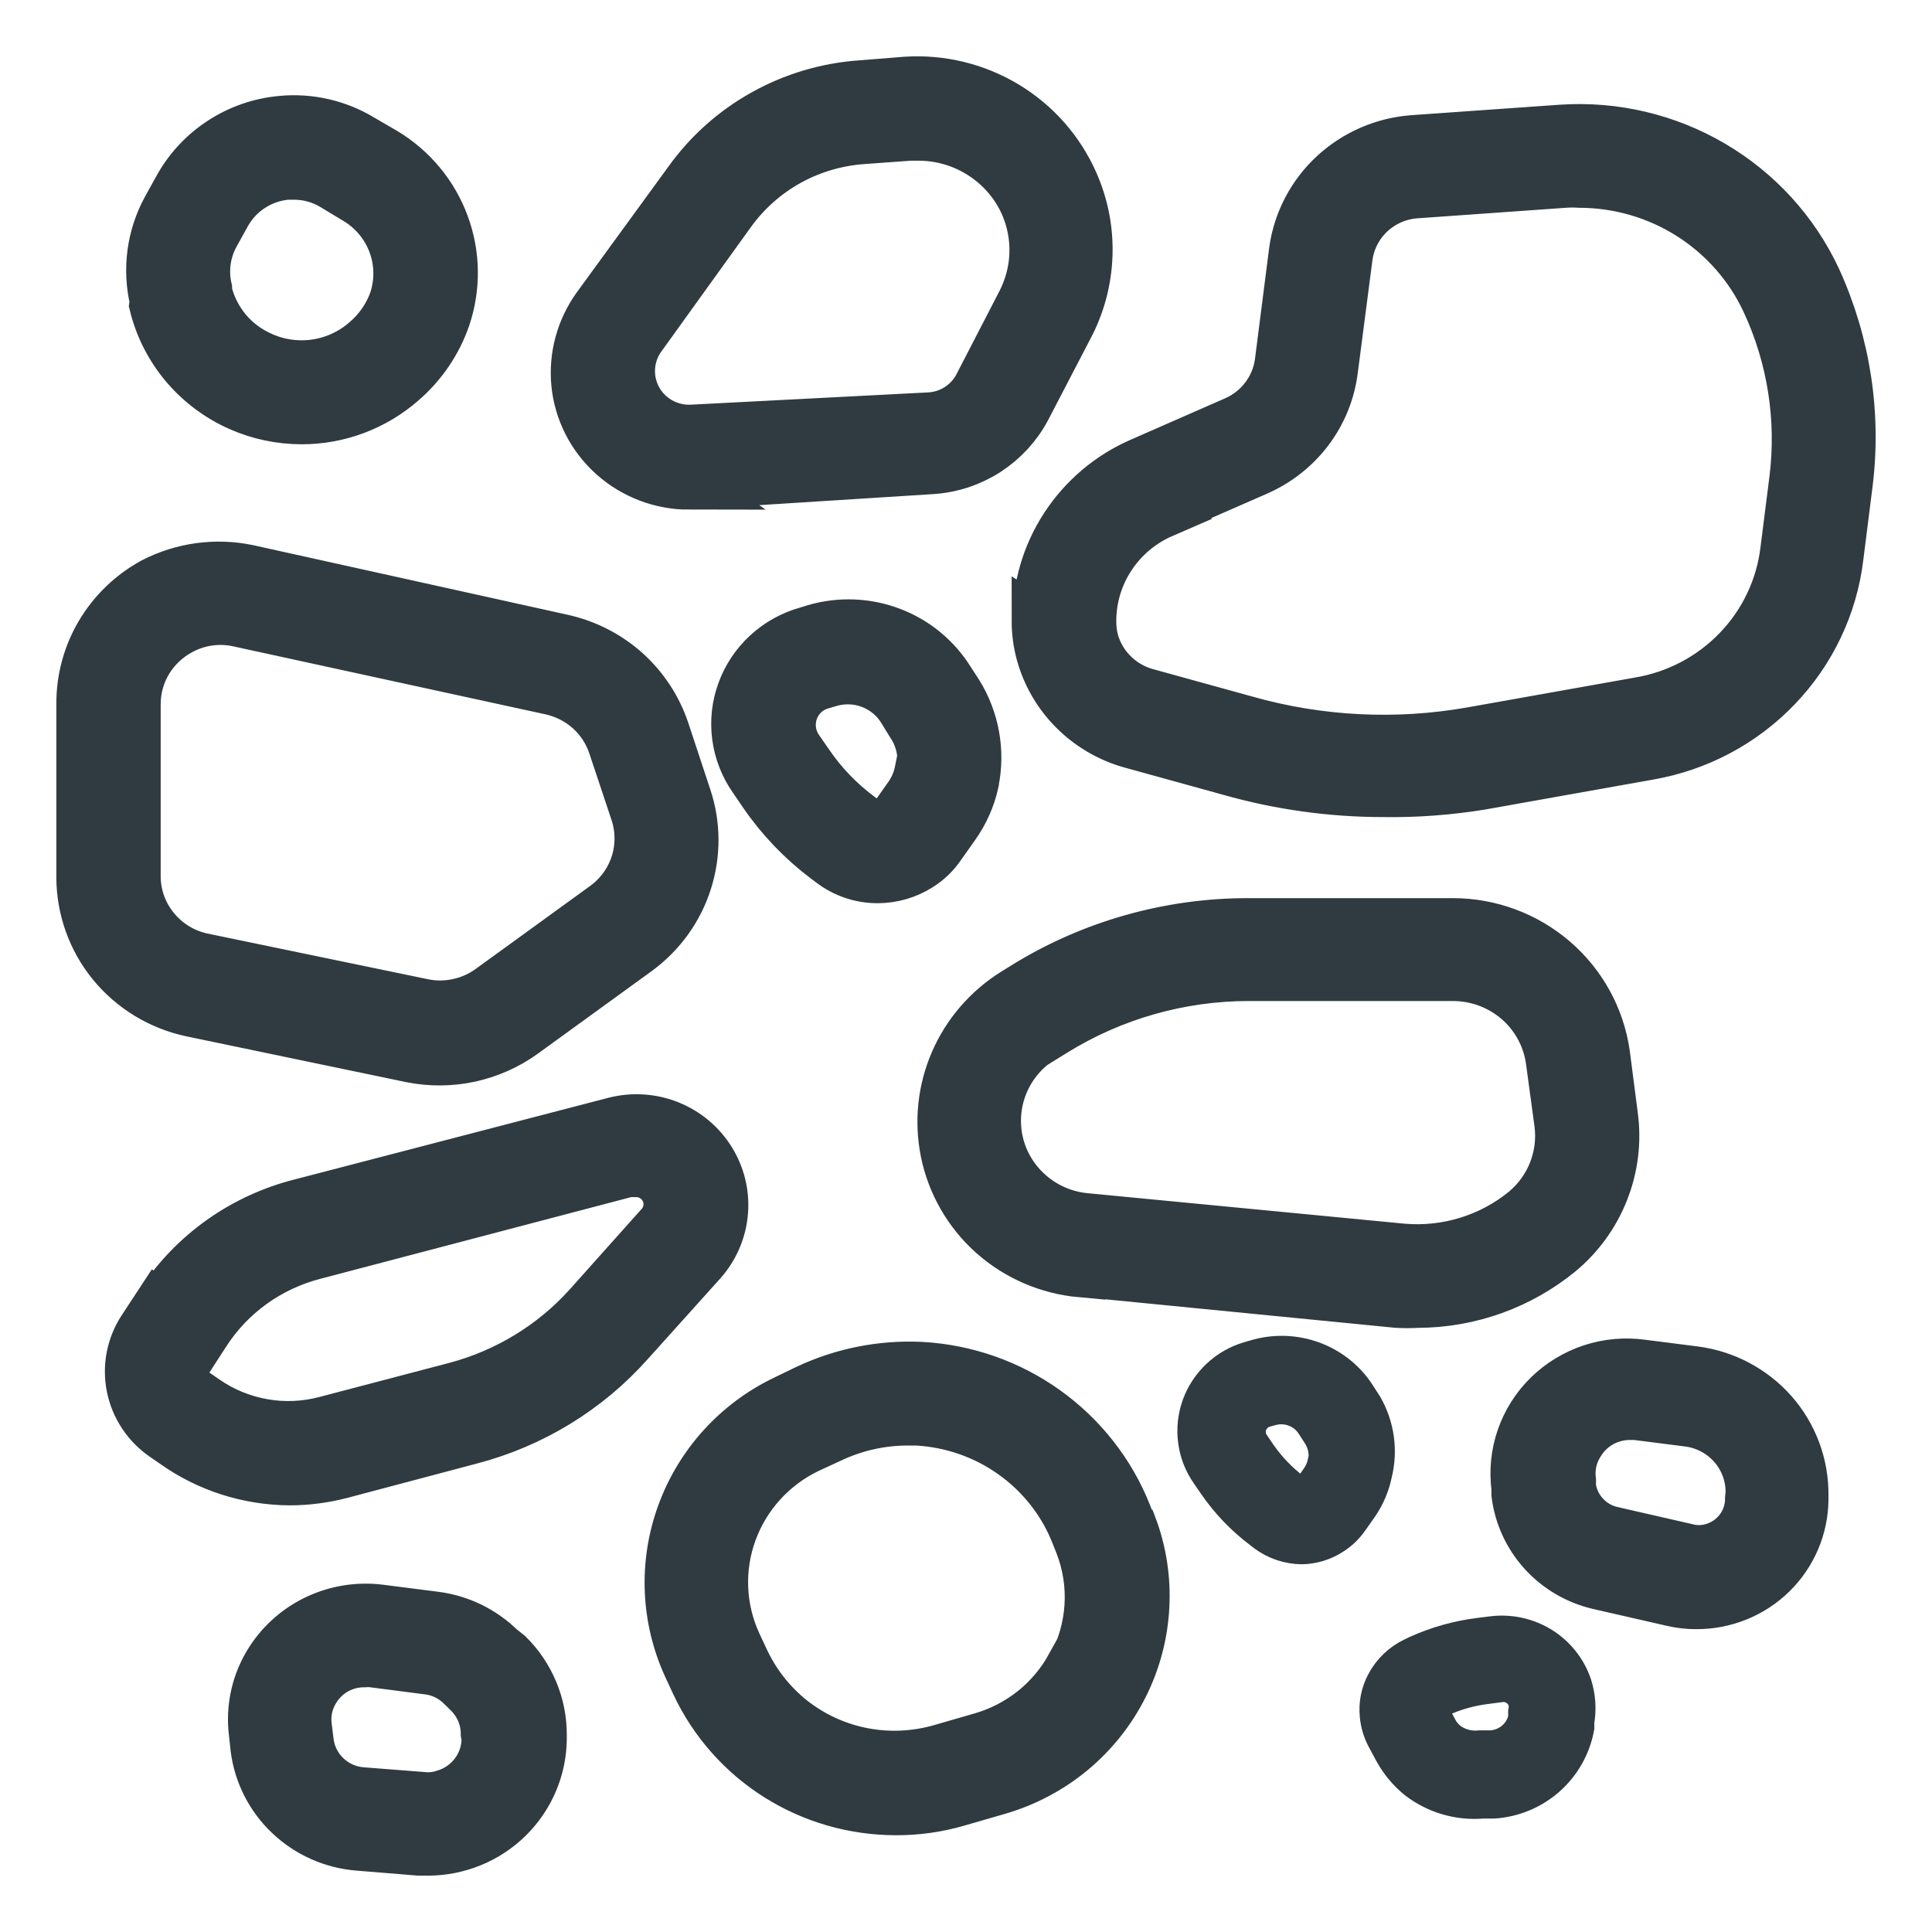 <svg width="24" height="24" viewBox="0 0 24 24" fill="none" xmlns="http://www.w3.org/2000/svg">
<path d="M6.219 20.464C6 20.25 5.717 20.112 5.412 20.072L4.716 19.983C4.451 19.951 4.183 19.993 3.942 20.105C3.7 20.217 3.496 20.394 3.352 20.616C3.176 20.887 3.102 21.211 3.143 21.531L3.164 21.724C3.205 22.041 3.355 22.334 3.589 22.555C3.822 22.776 4.126 22.912 4.448 22.938L5.206 23H5.318C5.694 22.999 6.055 22.851 6.322 22.588C6.588 22.325 6.739 21.969 6.741 21.596V21.548C6.741 21.173 6.591 20.813 6.323 20.547L6.219 20.464ZM6.034 21.596C6.034 21.751 5.983 21.902 5.889 22.026C5.795 22.15 5.663 22.241 5.513 22.284C5.429 22.312 5.34 22.322 5.252 22.312L4.493 22.253C4.33 22.24 4.177 22.171 4.059 22.059C3.941 21.947 3.866 21.798 3.846 21.637L3.822 21.445C3.801 21.283 3.84 21.12 3.929 20.984C3.993 20.884 4.081 20.801 4.186 20.745C4.291 20.688 4.408 20.659 4.528 20.66C4.558 20.657 4.588 20.657 4.618 20.66L5.314 20.75C5.468 20.768 5.611 20.838 5.721 20.946L5.812 21.035C5.879 21.101 5.932 21.179 5.969 21.266C6.005 21.352 6.024 21.444 6.024 21.538L6.034 21.596ZM14.054 18.933L14.036 18.882L14.005 18.802C13.8 18.286 13.448 17.838 12.993 17.513C12.538 17.188 11.998 16.999 11.438 16.969C10.949 16.946 10.463 17.043 10.021 17.251L9.75 17.382C9.148 17.67 8.685 18.18 8.459 18.803C8.232 19.425 8.261 20.11 8.539 20.712L8.64 20.929C8.861 21.397 9.212 21.794 9.653 22.072C10.094 22.35 10.605 22.497 11.128 22.498C11.39 22.499 11.652 22.462 11.904 22.388L12.405 22.243C12.74 22.145 13.052 21.98 13.32 21.758C13.588 21.535 13.806 21.261 13.962 20.951C14.118 20.642 14.208 20.304 14.226 19.958C14.245 19.613 14.191 19.267 14.068 18.944L14.054 18.933ZM13.292 20.695C13.176 20.905 13.019 21.091 12.831 21.242C12.642 21.392 12.425 21.505 12.193 21.572L11.691 21.717C11.375 21.809 11.041 21.825 10.718 21.762C10.394 21.699 10.091 21.559 9.834 21.355C9.59 21.159 9.394 20.911 9.26 20.629L9.159 20.413C8.959 19.977 8.939 19.482 9.103 19.033C9.267 18.583 9.601 18.214 10.035 18.004L10.31 17.877C10.611 17.733 10.94 17.657 11.274 17.657H11.389C11.818 17.68 12.232 17.824 12.58 18.073C12.929 18.322 13.198 18.665 13.354 19.061L13.403 19.184C13.499 19.43 13.54 19.693 13.523 19.955C13.506 20.218 13.432 20.474 13.306 20.705L13.292 20.695ZM2.371 12.579L5.112 13.15C5.353 13.197 5.601 13.195 5.84 13.143C6.08 13.09 6.306 12.99 6.504 12.847L7.927 11.815C8.219 11.599 8.435 11.299 8.544 10.956C8.654 10.613 8.653 10.244 8.539 9.902L8.265 9.073C8.17 8.789 8.003 8.535 7.779 8.334C7.555 8.134 7.282 7.995 6.988 7.93L3.088 7.067C2.684 6.981 2.263 7.039 1.898 7.228C1.624 7.378 1.396 7.598 1.238 7.865C1.08 8.132 0.998 8.436 1 8.746V10.899C1.001 11.292 1.137 11.673 1.386 11.978C1.635 12.283 1.983 12.495 2.371 12.579ZM1.696 8.746C1.696 8.559 1.747 8.377 1.844 8.217C1.941 8.057 2.08 7.926 2.246 7.837C2.461 7.72 2.712 7.683 2.952 7.734L6.842 8.581C7.019 8.62 7.182 8.704 7.317 8.824C7.451 8.945 7.551 9.098 7.607 9.269L7.882 10.094C7.95 10.3 7.951 10.522 7.885 10.728C7.819 10.934 7.689 11.114 7.513 11.244L6.09 12.276C5.972 12.363 5.836 12.424 5.692 12.455C5.548 12.487 5.399 12.488 5.255 12.458L2.513 11.89C2.284 11.84 2.079 11.715 1.931 11.535C1.782 11.355 1.7 11.132 1.696 10.899V8.746ZM21.054 17.024L20.403 16.941C20.191 16.911 19.974 16.93 19.769 16.997C19.565 17.064 19.38 17.177 19.227 17.326C19.074 17.476 18.959 17.658 18.889 17.86C18.82 18.061 18.799 18.275 18.827 18.486V18.562C18.861 18.831 18.977 19.084 19.161 19.287C19.344 19.489 19.586 19.631 19.854 19.694L20.772 19.904C20.871 19.927 20.973 19.939 21.075 19.938C21.428 19.939 21.768 19.801 22.019 19.555C22.27 19.308 22.412 18.973 22.414 18.624V18.575C22.418 18.197 22.282 17.83 22.032 17.544C21.781 17.259 21.433 17.073 21.054 17.024ZM21.729 18.617C21.73 18.753 21.685 18.887 21.602 18.996C21.519 19.105 21.402 19.185 21.27 19.222C21.162 19.253 21.047 19.253 20.939 19.222L20.021 19.012C19.892 18.982 19.777 18.913 19.689 18.816C19.6 18.719 19.544 18.598 19.526 18.469V18.393C19.505 18.232 19.542 18.069 19.631 17.932C19.693 17.829 19.781 17.744 19.885 17.684C19.99 17.624 20.108 17.591 20.229 17.588H20.32L20.97 17.671C21.183 17.698 21.378 17.802 21.519 17.961C21.66 18.121 21.737 18.326 21.736 18.538L21.729 18.617ZM13.428 15.809L17.352 16.195C17.439 16.2 17.526 16.2 17.613 16.195C18.259 16.193 18.883 15.969 19.38 15.562C19.627 15.357 19.817 15.094 19.933 14.798C20.05 14.501 20.09 14.181 20.048 13.865L19.948 13.091C19.883 12.638 19.655 12.223 19.306 11.923C18.957 11.623 18.511 11.457 18.048 11.457H15.508C14.524 11.456 13.559 11.729 12.725 12.245L12.593 12.327C12.264 12.533 12.006 12.832 11.853 13.185C11.699 13.538 11.658 13.929 11.733 14.306C11.813 14.705 12.021 15.068 12.326 15.34C12.632 15.612 13.018 15.779 13.428 15.816V15.809ZM12.965 12.905L13.097 12.823C13.82 12.375 14.655 12.136 15.508 12.135H18.048C18.344 12.135 18.629 12.241 18.852 12.434C19.074 12.627 19.217 12.894 19.255 13.184L19.36 13.958C19.386 14.159 19.36 14.362 19.286 14.55C19.212 14.738 19.091 14.905 18.935 15.035C18.512 15.381 17.968 15.547 17.422 15.5L13.483 15.121C13.23 15.097 12.991 14.995 12.8 14.829C12.608 14.664 12.474 14.444 12.415 14.199C12.357 13.954 12.378 13.697 12.474 13.465C12.571 13.232 12.739 13.035 12.954 12.902L12.965 12.905ZM12.109 9.713C12.186 9.333 12.115 8.938 11.911 8.608L11.806 8.446C11.636 8.171 11.378 7.958 11.073 7.843C10.768 7.727 10.432 7.714 10.119 7.806L10.018 7.837C9.832 7.889 9.662 7.985 9.521 8.115C9.38 8.245 9.272 8.407 9.207 8.586C9.141 8.766 9.12 8.958 9.145 9.148C9.17 9.337 9.24 9.518 9.35 9.675L9.479 9.864C9.691 10.173 9.952 10.446 10.251 10.672L10.321 10.724C10.488 10.852 10.694 10.921 10.905 10.92C11.089 10.919 11.269 10.867 11.424 10.769C11.532 10.702 11.624 10.613 11.695 10.507L11.865 10.267C11.983 10.102 12.066 9.916 12.109 9.719V9.713ZM11.413 9.578C11.392 9.683 11.35 9.782 11.291 9.871L11.121 10.112C11.101 10.14 11.076 10.164 11.048 10.184C11.004 10.215 10.951 10.232 10.896 10.232C10.842 10.232 10.789 10.215 10.745 10.184L10.676 10.132C10.434 9.951 10.223 9.731 10.053 9.482L9.924 9.296C9.857 9.198 9.826 9.08 9.836 8.961C9.846 8.843 9.897 8.732 9.98 8.646C10.042 8.583 10.12 8.536 10.206 8.512L10.31 8.481C10.477 8.433 10.655 8.44 10.816 8.502C10.978 8.565 11.115 8.678 11.204 8.825L11.305 8.99C11.425 9.164 11.472 9.377 11.438 9.585L11.413 9.578ZM12.867 7.707C12.867 7.848 12.885 7.99 12.923 8.126C12.997 8.39 13.137 8.631 13.332 8.826C13.526 9.021 13.767 9.164 14.033 9.241L15.278 9.585C15.899 9.761 16.54 9.85 17.185 9.85C17.59 9.856 17.996 9.826 18.396 9.761L20.483 9.389C21.094 9.283 21.653 8.986 22.079 8.541C22.506 8.096 22.776 7.527 22.849 6.919L22.96 6.038C23.075 5.16 22.94 4.268 22.571 3.461C22.295 2.87 21.843 2.375 21.277 2.043C20.71 1.71 20.055 1.556 19.398 1.6L17.554 1.73C17.184 1.757 16.835 1.909 16.564 2.159C16.293 2.409 16.117 2.744 16.065 3.107L15.887 4.5C15.866 4.655 15.806 4.803 15.711 4.928C15.617 5.054 15.492 5.154 15.348 5.219L14.162 5.739C13.776 5.908 13.45 6.186 13.222 6.536C12.993 6.887 12.874 7.296 12.878 7.714L12.867 7.707ZM14.437 6.375L15.623 5.856C15.877 5.744 16.098 5.57 16.264 5.349C16.43 5.129 16.535 4.869 16.569 4.596L16.75 3.203C16.776 2.994 16.874 2.801 17.029 2.656C17.183 2.512 17.384 2.425 17.596 2.412L19.443 2.281C19.502 2.277 19.561 2.277 19.62 2.281C20.107 2.282 20.583 2.42 20.992 2.68C21.401 2.94 21.727 3.31 21.931 3.747C22.252 4.435 22.372 5.199 22.279 5.952L22.167 6.836C22.111 7.299 21.906 7.731 21.582 8.068C21.258 8.406 20.832 8.632 20.369 8.711L18.281 9.083C17.348 9.248 16.388 9.2 15.477 8.942L14.231 8.598C14.08 8.554 13.943 8.473 13.832 8.362C13.721 8.251 13.641 8.115 13.598 7.965C13.577 7.886 13.567 7.805 13.567 7.724C13.565 7.44 13.647 7.161 13.804 6.923C13.96 6.684 14.184 6.496 14.447 6.382L14.437 6.375ZM1.974 16.181L1.762 16.504C1.621 16.72 1.571 16.982 1.623 17.234C1.674 17.485 1.823 17.708 2.037 17.853L2.166 17.942C2.583 18.237 3.083 18.396 3.595 18.4C3.813 18.4 4.029 18.372 4.239 18.317L5.846 17.891C6.614 17.691 7.303 17.269 7.826 16.68L8.727 15.678C8.88 15.505 8.973 15.288 8.992 15.059C9.012 14.83 8.956 14.6 8.834 14.405C8.712 14.209 8.53 14.057 8.314 13.971C8.098 13.885 7.86 13.87 7.635 13.927L3.735 14.942C3.013 15.124 2.388 15.569 1.985 16.188L1.974 16.181ZM7.802 14.571H7.903C7.978 14.571 8.052 14.593 8.116 14.634C8.179 14.675 8.229 14.732 8.26 14.801C8.291 14.869 8.301 14.945 8.289 15.019C8.278 15.092 8.245 15.162 8.195 15.217L7.297 16.222C6.861 16.705 6.291 17.052 5.659 17.22L4.048 17.643C3.796 17.71 3.533 17.723 3.276 17.678C3.02 17.634 2.776 17.535 2.562 17.388L2.433 17.299C2.368 17.254 2.323 17.186 2.307 17.109C2.292 17.032 2.307 16.952 2.35 16.886L2.559 16.563C2.867 16.085 3.347 15.74 3.902 15.596L7.802 14.571ZM8.55 6.024H8.654L11.58 5.838C11.825 5.822 12.061 5.743 12.266 5.611C12.471 5.478 12.639 5.296 12.753 5.082L13.281 4.067C13.428 3.79 13.509 3.484 13.52 3.172C13.531 2.86 13.471 2.55 13.344 2.264C13.169 1.867 12.875 1.533 12.502 1.308C12.128 1.082 11.693 0.976 11.257 1.004L10.693 1.049C10.268 1.079 9.855 1.202 9.484 1.409C9.112 1.616 8.792 1.902 8.546 2.246L7.405 3.812C7.207 4.089 7.116 4.427 7.148 4.765C7.182 5.112 7.346 5.433 7.607 5.667C7.868 5.901 8.208 6.031 8.56 6.031L8.55 6.024ZM7.958 4.211L9.082 2.649C9.272 2.384 9.52 2.164 9.807 2.006C10.094 1.848 10.414 1.757 10.742 1.737L11.305 1.696H11.41C11.688 1.696 11.96 1.777 12.192 1.927C12.425 2.077 12.609 2.291 12.721 2.542C12.806 2.735 12.846 2.944 12.839 3.154C12.832 3.364 12.777 3.57 12.68 3.757L12.147 4.789C12.09 4.899 12.004 4.992 11.899 5.06C11.795 5.127 11.674 5.167 11.549 5.174L8.609 5.326C8.421 5.338 8.236 5.278 8.093 5.158C7.949 5.038 7.859 4.867 7.84 4.682C7.823 4.516 7.865 4.35 7.958 4.211ZM1.905 3.788C1.973 4.065 2.104 4.323 2.289 4.543C2.473 4.762 2.706 4.937 2.969 5.054C3.214 5.163 3.48 5.219 3.749 5.219C4.209 5.219 4.653 5.052 4.998 4.751C5.248 4.536 5.437 4.26 5.544 3.95C5.672 3.571 5.667 3.161 5.528 2.785C5.39 2.41 5.127 2.093 4.782 1.885L4.493 1.717C4.196 1.538 3.848 1.458 3.502 1.49C3.233 1.513 2.974 1.602 2.748 1.749C2.522 1.895 2.336 2.095 2.207 2.329L2.068 2.58C1.873 2.933 1.818 3.345 1.912 3.736L1.905 3.788ZM2.677 2.917L2.816 2.666C2.891 2.531 2.998 2.415 3.129 2.331C3.259 2.246 3.409 2.195 3.564 2.181H3.648C3.82 2.18 3.988 2.226 4.135 2.315L4.42 2.487C4.629 2.612 4.788 2.804 4.872 3.03C4.956 3.256 4.96 3.504 4.883 3.733C4.813 3.927 4.693 4.099 4.535 4.232C4.361 4.384 4.147 4.482 3.918 4.515C3.688 4.548 3.454 4.514 3.244 4.417C3.08 4.344 2.935 4.234 2.82 4.096C2.706 3.958 2.625 3.796 2.583 3.623V3.585C2.531 3.359 2.564 3.121 2.677 2.917Z" fill="#2F3B40" stroke="#2F3B40" stroke-width="0.6"/>
<path d="M16.888 17.505L16.815 17.392C16.695 17.194 16.51 17.043 16.292 16.961C16.074 16.88 15.834 16.872 15.611 16.941L15.538 16.962C15.409 17 15.29 17.068 15.193 17.16C15.095 17.253 15.02 17.366 14.975 17.492C14.93 17.618 14.915 17.753 14.933 17.886C14.95 18.018 14.999 18.145 15.076 18.255L15.166 18.386C15.316 18.604 15.5 18.797 15.712 18.956L15.761 18.994C15.88 19.082 16.023 19.13 16.172 19.132C16.296 19.129 16.416 19.092 16.52 19.025C16.597 18.977 16.663 18.914 16.714 18.84L16.833 18.671C16.913 18.555 16.968 18.424 16.996 18.286C17.062 18.021 17.023 17.742 16.888 17.505ZM16.54 18.193C16.524 18.266 16.495 18.336 16.453 18.399L16.335 18.568C16.319 18.588 16.3 18.605 16.279 18.619C16.248 18.641 16.211 18.652 16.173 18.652C16.136 18.652 16.099 18.641 16.067 18.619L16.019 18.582C15.848 18.453 15.699 18.298 15.577 18.124L15.486 17.99C15.439 17.921 15.418 17.837 15.425 17.754C15.433 17.671 15.469 17.593 15.528 17.533C15.57 17.487 15.625 17.454 15.685 17.436L15.758 17.416C15.875 17.381 16.001 17.386 16.116 17.43C16.23 17.473 16.327 17.553 16.391 17.657L16.464 17.77C16.544 17.895 16.573 18.044 16.547 18.189L16.54 18.193Z" fill="#2F3B40" stroke="#2F3B40" stroke-width="0.6"/>
<path d="M18.412 22.291H18.551C18.782 22.275 19 22.184 19.173 22.032C19.345 21.88 19.462 21.676 19.505 21.451V21.379C19.532 21.236 19.522 21.088 19.477 20.949C19.413 20.764 19.287 20.606 19.12 20.502C18.953 20.398 18.755 20.353 18.558 20.375L18.398 20.395C18.133 20.427 17.875 20.499 17.633 20.609L17.577 20.636C17.443 20.7 17.333 20.805 17.264 20.936C17.203 21.048 17.178 21.176 17.191 21.303C17.199 21.392 17.225 21.479 17.267 21.558L17.365 21.74C17.434 21.864 17.526 21.974 17.636 22.064C17.856 22.234 18.134 22.315 18.412 22.291ZM17.956 21.675C17.898 21.628 17.849 21.569 17.814 21.503L17.716 21.321C17.704 21.298 17.695 21.274 17.692 21.248C17.689 21.211 17.698 21.173 17.717 21.141C17.736 21.108 17.765 21.082 17.8 21.066L17.855 21.039C18.05 20.949 18.258 20.891 18.471 20.867L18.631 20.846C18.689 20.839 18.747 20.845 18.802 20.865C18.856 20.885 18.905 20.917 18.945 20.959C18.984 21.001 19.013 21.051 19.029 21.107C19.044 21.162 19.046 21.22 19.035 21.276V21.352C19.013 21.471 18.951 21.579 18.86 21.659C18.768 21.739 18.652 21.787 18.53 21.795H18.391C18.236 21.811 18.081 21.768 17.956 21.675Z" fill="#2F3B40" stroke="#2F3B40" stroke-width="0.6"/>
</svg>
